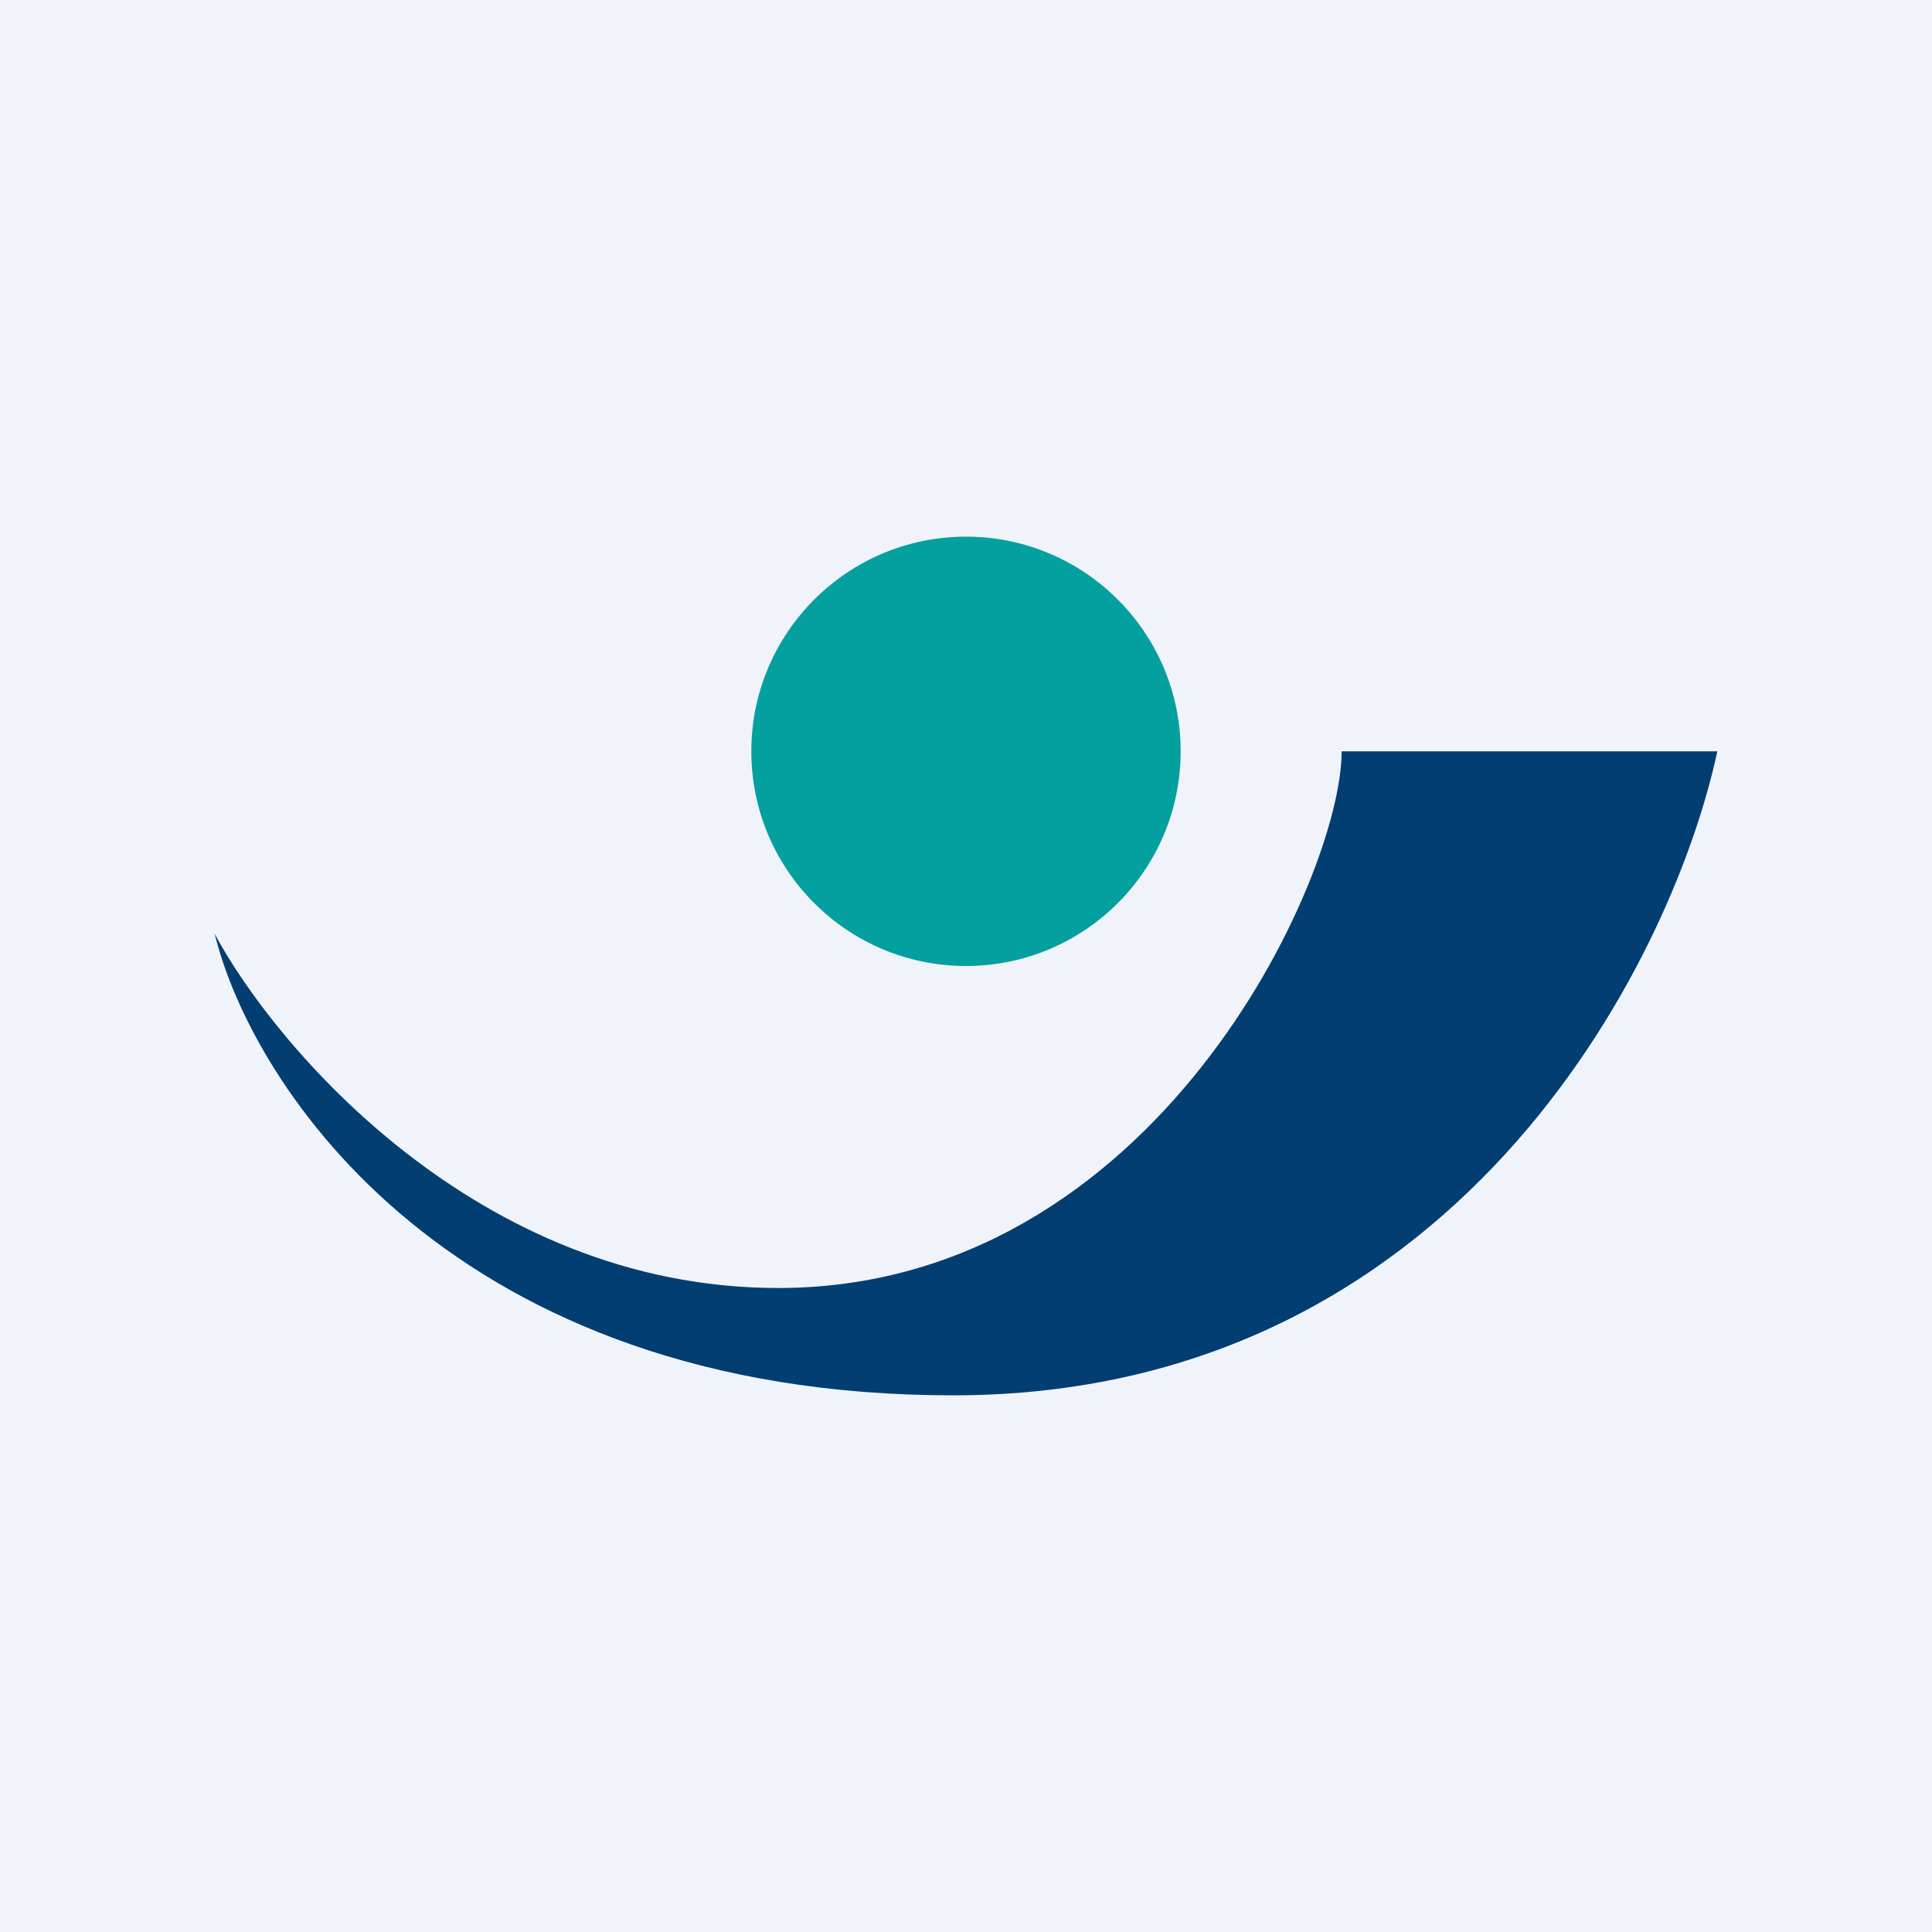 <!-- by TradingView --><svg width="18" height="18" viewBox="0 0 18 18" xmlns="http://www.w3.org/2000/svg"><path fill="#F0F3FA" d="M0 0h18v18H0z"/><path d="M16 7h-3.5c0 1.17-1.73 5-5.25 5C4.44 12 2.55 9.73 2 8.7c.35 1.43 2.22 4.3 6.88 4.3S15.57 9 16 7Z" fill="#023E71"/><circle cx="9" cy="7" r="2" fill="#04A09F"/></svg>
